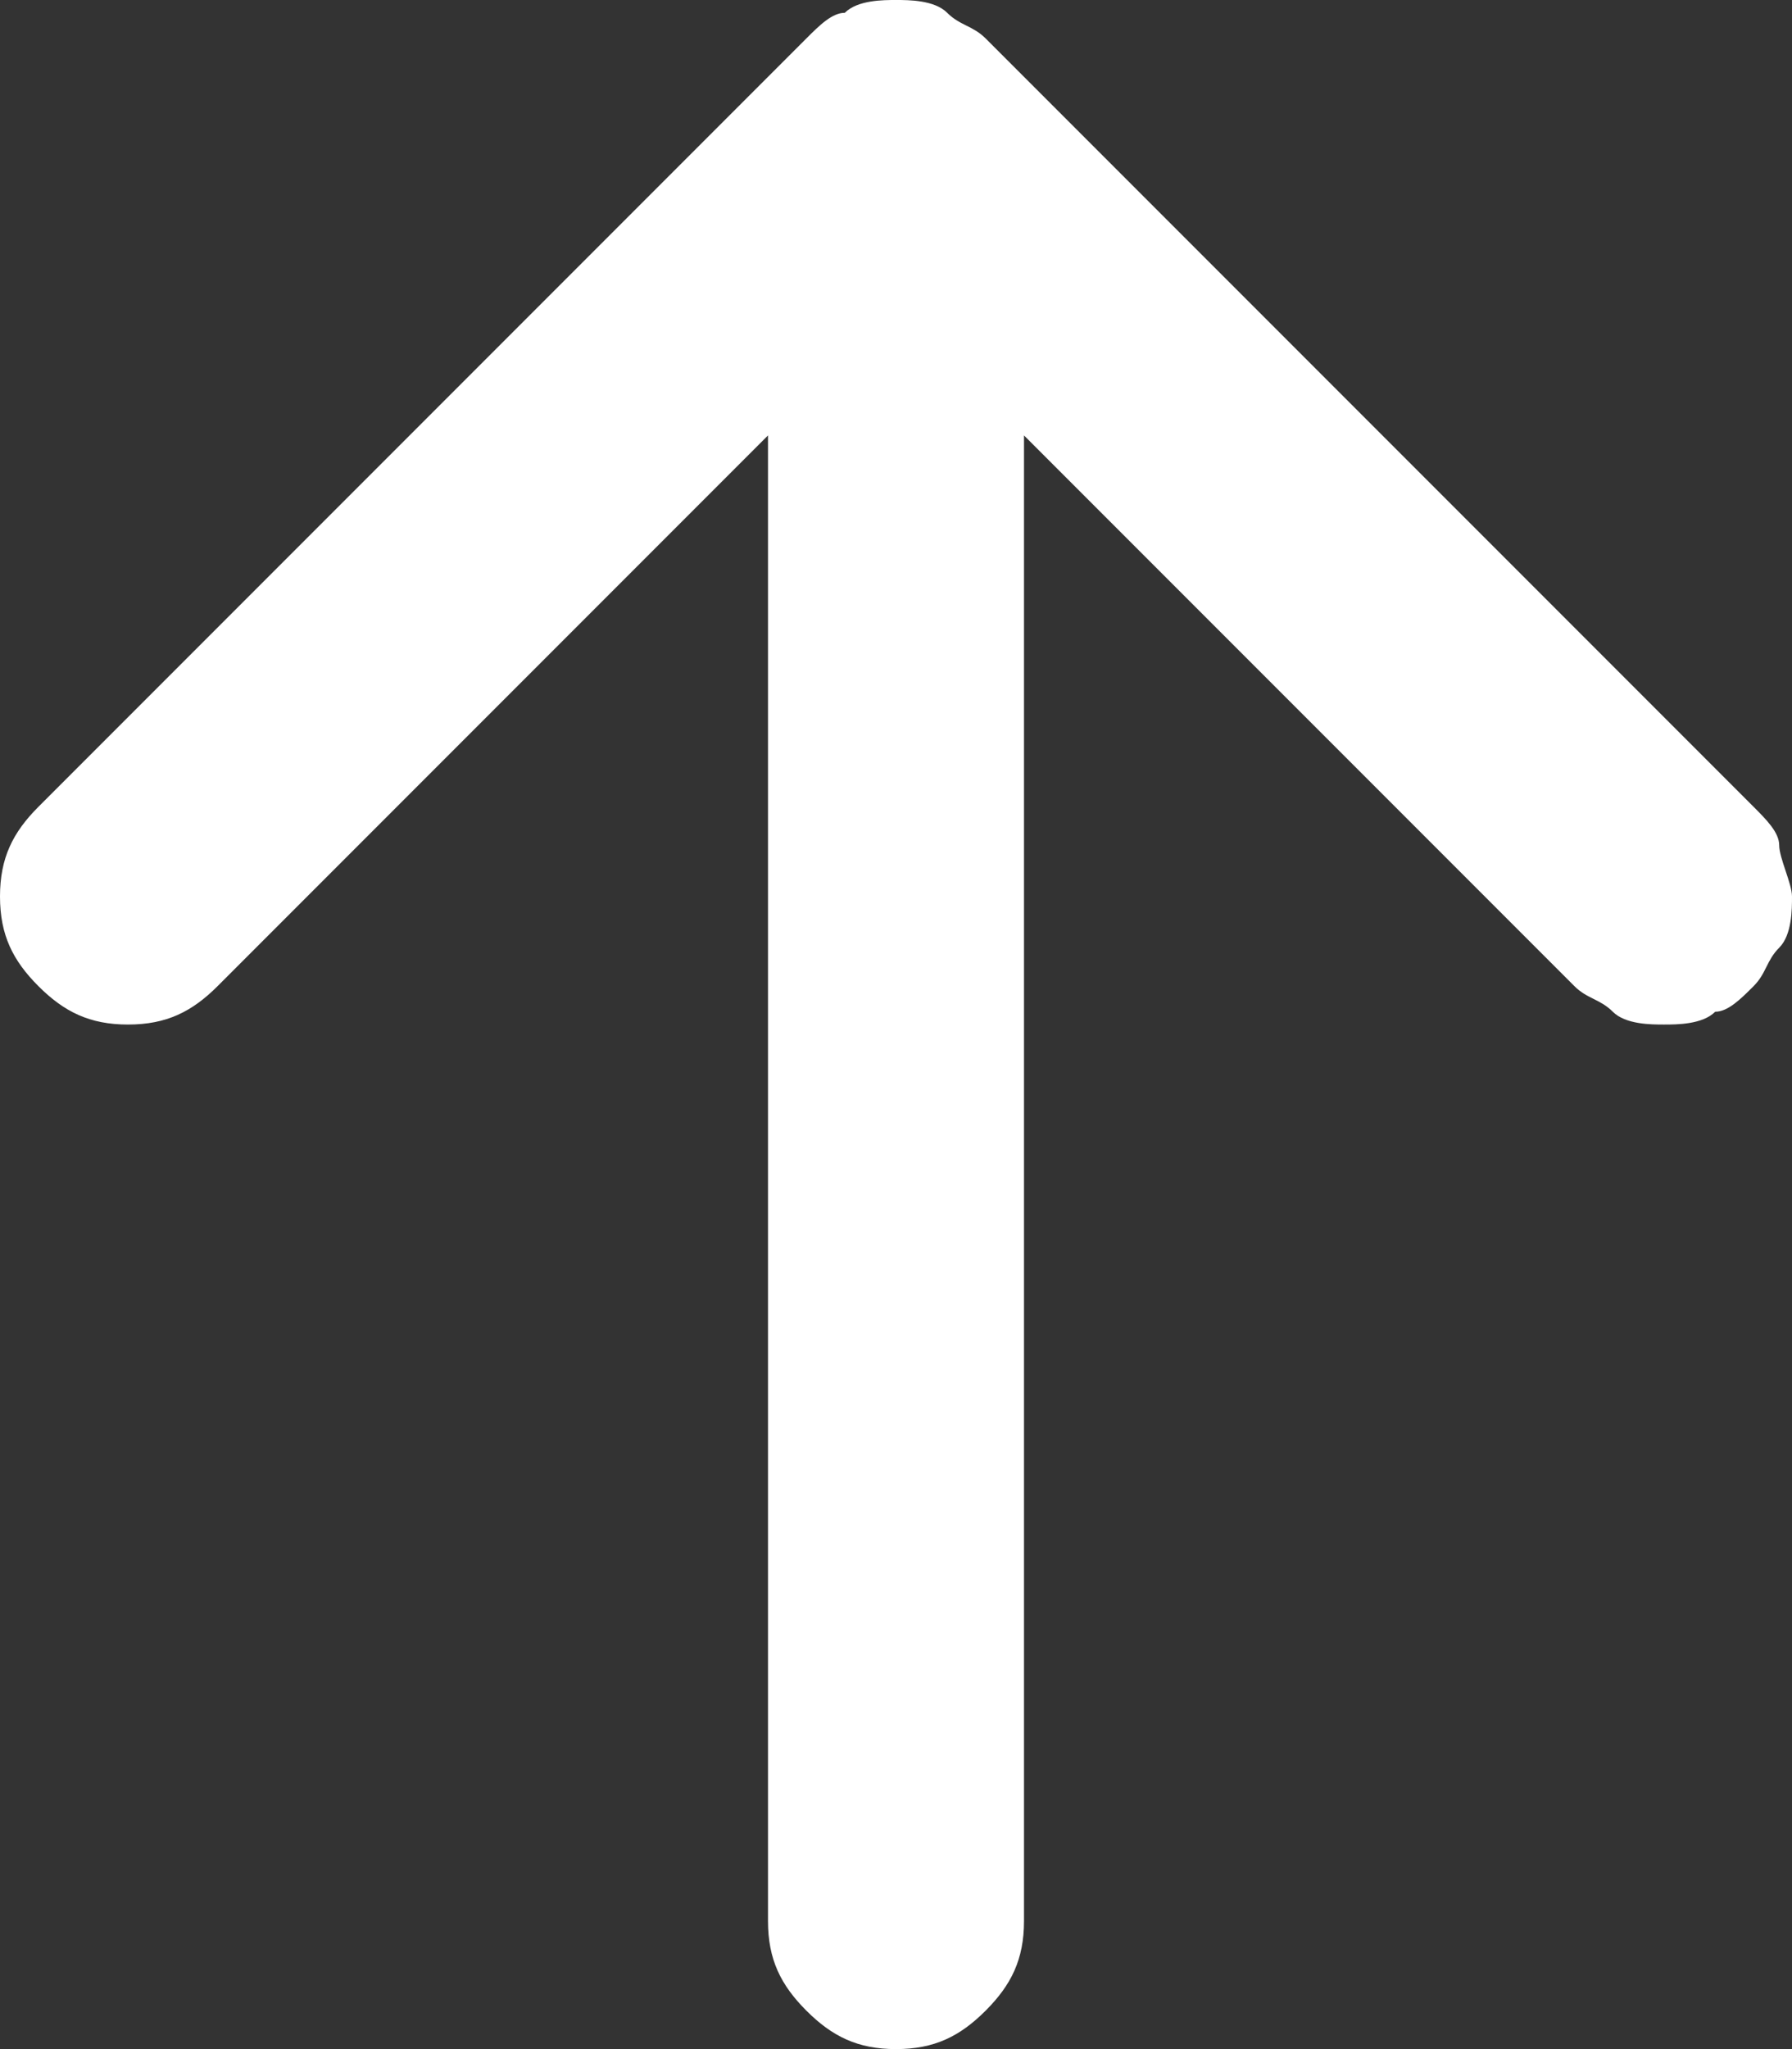 <?xml version="1.0" encoding="utf-8"?>
<!-- Generator: Adobe Illustrator 28.4.1, SVG Export Plug-In . SVG Version: 6.00 Build 0)  -->
<svg version="1.1" id="Warstwa_1" xmlns="http://www.w3.org/2000/svg" xmlns:xlink="http://www.w3.org/1999/xlink" x="0px" y="0px"
	 viewBox="0 0 14 16" style="enable-background:new 0 0 14 16;" xml:space="preserve">
<rect x="0" y="0" width="14" height="16" fill="#333333" stroke="none"/>
<style type="text/css">
	.st0{fill:#FFFFFF;}
</style>
<path class="st0" d="M7.7,0.3l6,6c0.1,0.1,0.2,0.2,0.2,0.3S14,6.9,14,7c0,0.1,0,0.3-0.1,0.4s-0.1,0.2-0.2,0.3
	c-0.1,0.1-0.2,0.2-0.3,0.2C13.3,8,13.1,8,13,8c-0.1,0-0.3,0-0.4-0.1c-0.1-0.1-0.2-0.1-0.3-0.2L8,3.4V15c0,0.3-0.1,0.5-0.3,0.7
	C7.5,15.9,7.3,16,7,16s-0.5-0.1-0.7-0.3C6.1,15.5,6,15.3,6,15V3.4L1.7,7.7C1.5,7.9,1.3,8,1,8S0.5,7.9,0.3,7.7C0.1,7.5,0,7.3,0,7
	s0.1-0.5,0.3-0.7l6-6c0.1-0.1,0.2-0.2,0.3-0.2C6.7,0,6.9,0,7,0s0.3,0,0.4,0.1S7.6,0.2,7.7,0.3z"/>
</svg>
